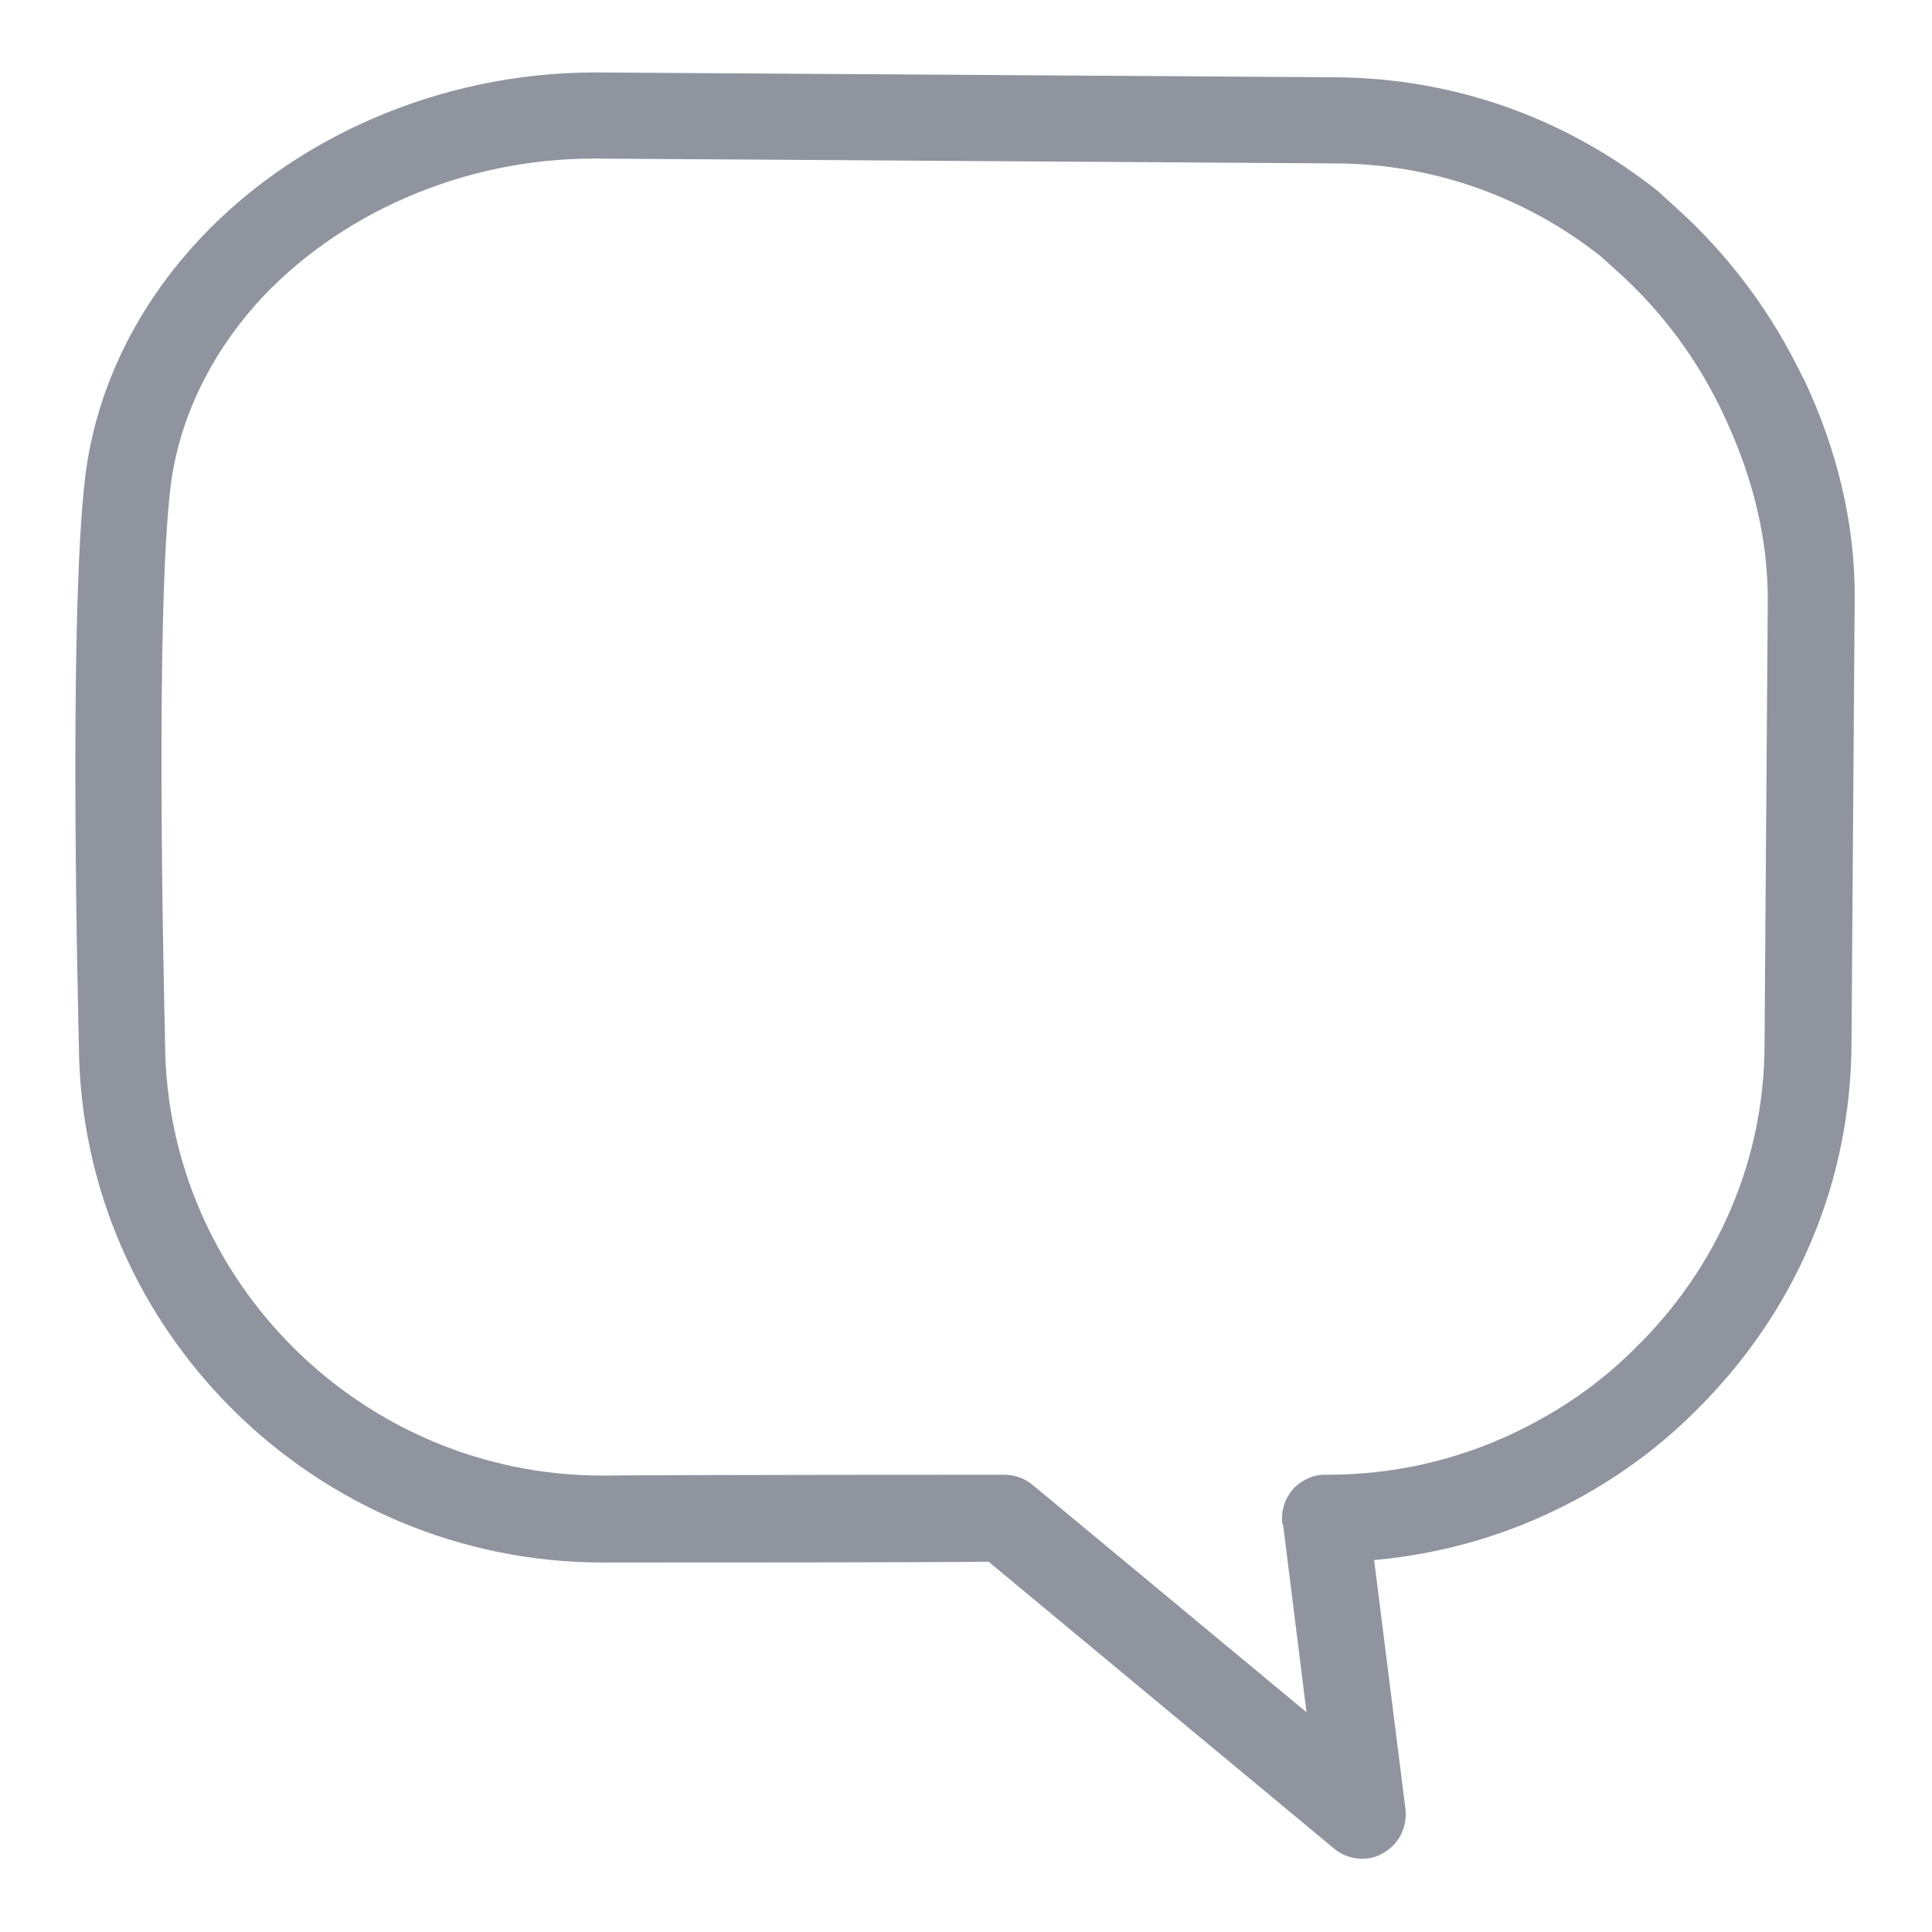 <svg width="40" height="40" viewBox="0 0 40 40" fill="none" xmlns="http://www.w3.org/2000/svg">
<g clip-path="url(#clip0_4936_5197)">
<g clip-path="url(#clip1_4936_5197)">
<path d="M37.35 7.867C36.7 6.5 35.817 5.3 34.683 4.283L34.317 3.95C32.4 2.433 30.1 1.617 27.65 1.6L12.383 1.5H12.317C9.117 1.5 6 2.85 3.967 5.133C2.75 6.5 1.983 8.133 1.767 9.85C1.4 12.85 1.633 21.55 1.633 21.633C1.667 27.533 6.533 32.35 12.483 32.35H12.533C14.317 32.35 19.167 32.35 20.467 32.333L27.633 38.283C27.8 38.417 28 38.483 28.2 38.483C28.35 38.483 28.5 38.45 28.633 38.367C28.967 38.183 29.133 37.833 29.1 37.467L28.45 32.3C29.733 32.183 30.983 31.85 32.167 31.283C33.25 30.767 34.25 30.067 35.1 29.217C37.167 27.183 38.317 24.5 38.333 21.617L38.4 12.333C38.4 10.85 38.05 9.333 37.333 7.817L37.35 7.867ZM26.567 31.583L27.05 35.45L21.367 30.733C21.2 30.6 21 30.533 20.783 30.533C20.783 30.533 14.583 30.533 12.467 30.55C7.517 30.55 3.45 26.533 3.417 21.6V21.55C3.383 20.083 3.217 12.633 3.533 10.067C3.7 8.717 4.317 7.417 5.283 6.317C6.983 4.417 9.6 3.283 12.283 3.283L27.617 3.383C29.65 3.383 31.567 4.067 33.133 5.3L33.467 5.6C34.417 6.45 35.167 7.467 35.7 8.617C36.3 9.9 36.6 11.15 36.6 12.417L36.533 21.617C36.533 24 35.567 26.25 33.833 27.933C33.117 28.65 32.283 29.217 31.383 29.65C30.167 30.233 28.85 30.533 27.483 30.533H27.417C27.183 30.533 26.933 30.65 26.767 30.833C26.6 31.033 26.517 31.283 26.55 31.55L26.567 31.583Z" fill="#90949E"/>
</g>
</g>
<defs>
<clipPath id="clip0_4936_5197">
<rect width="40" height="40" fill="white"/>
</clipPath>
<clipPath id="clip1_4936_5197">
<rect width="40" height="40" fill="white"/>
</clipPath>
</defs>
</svg>

